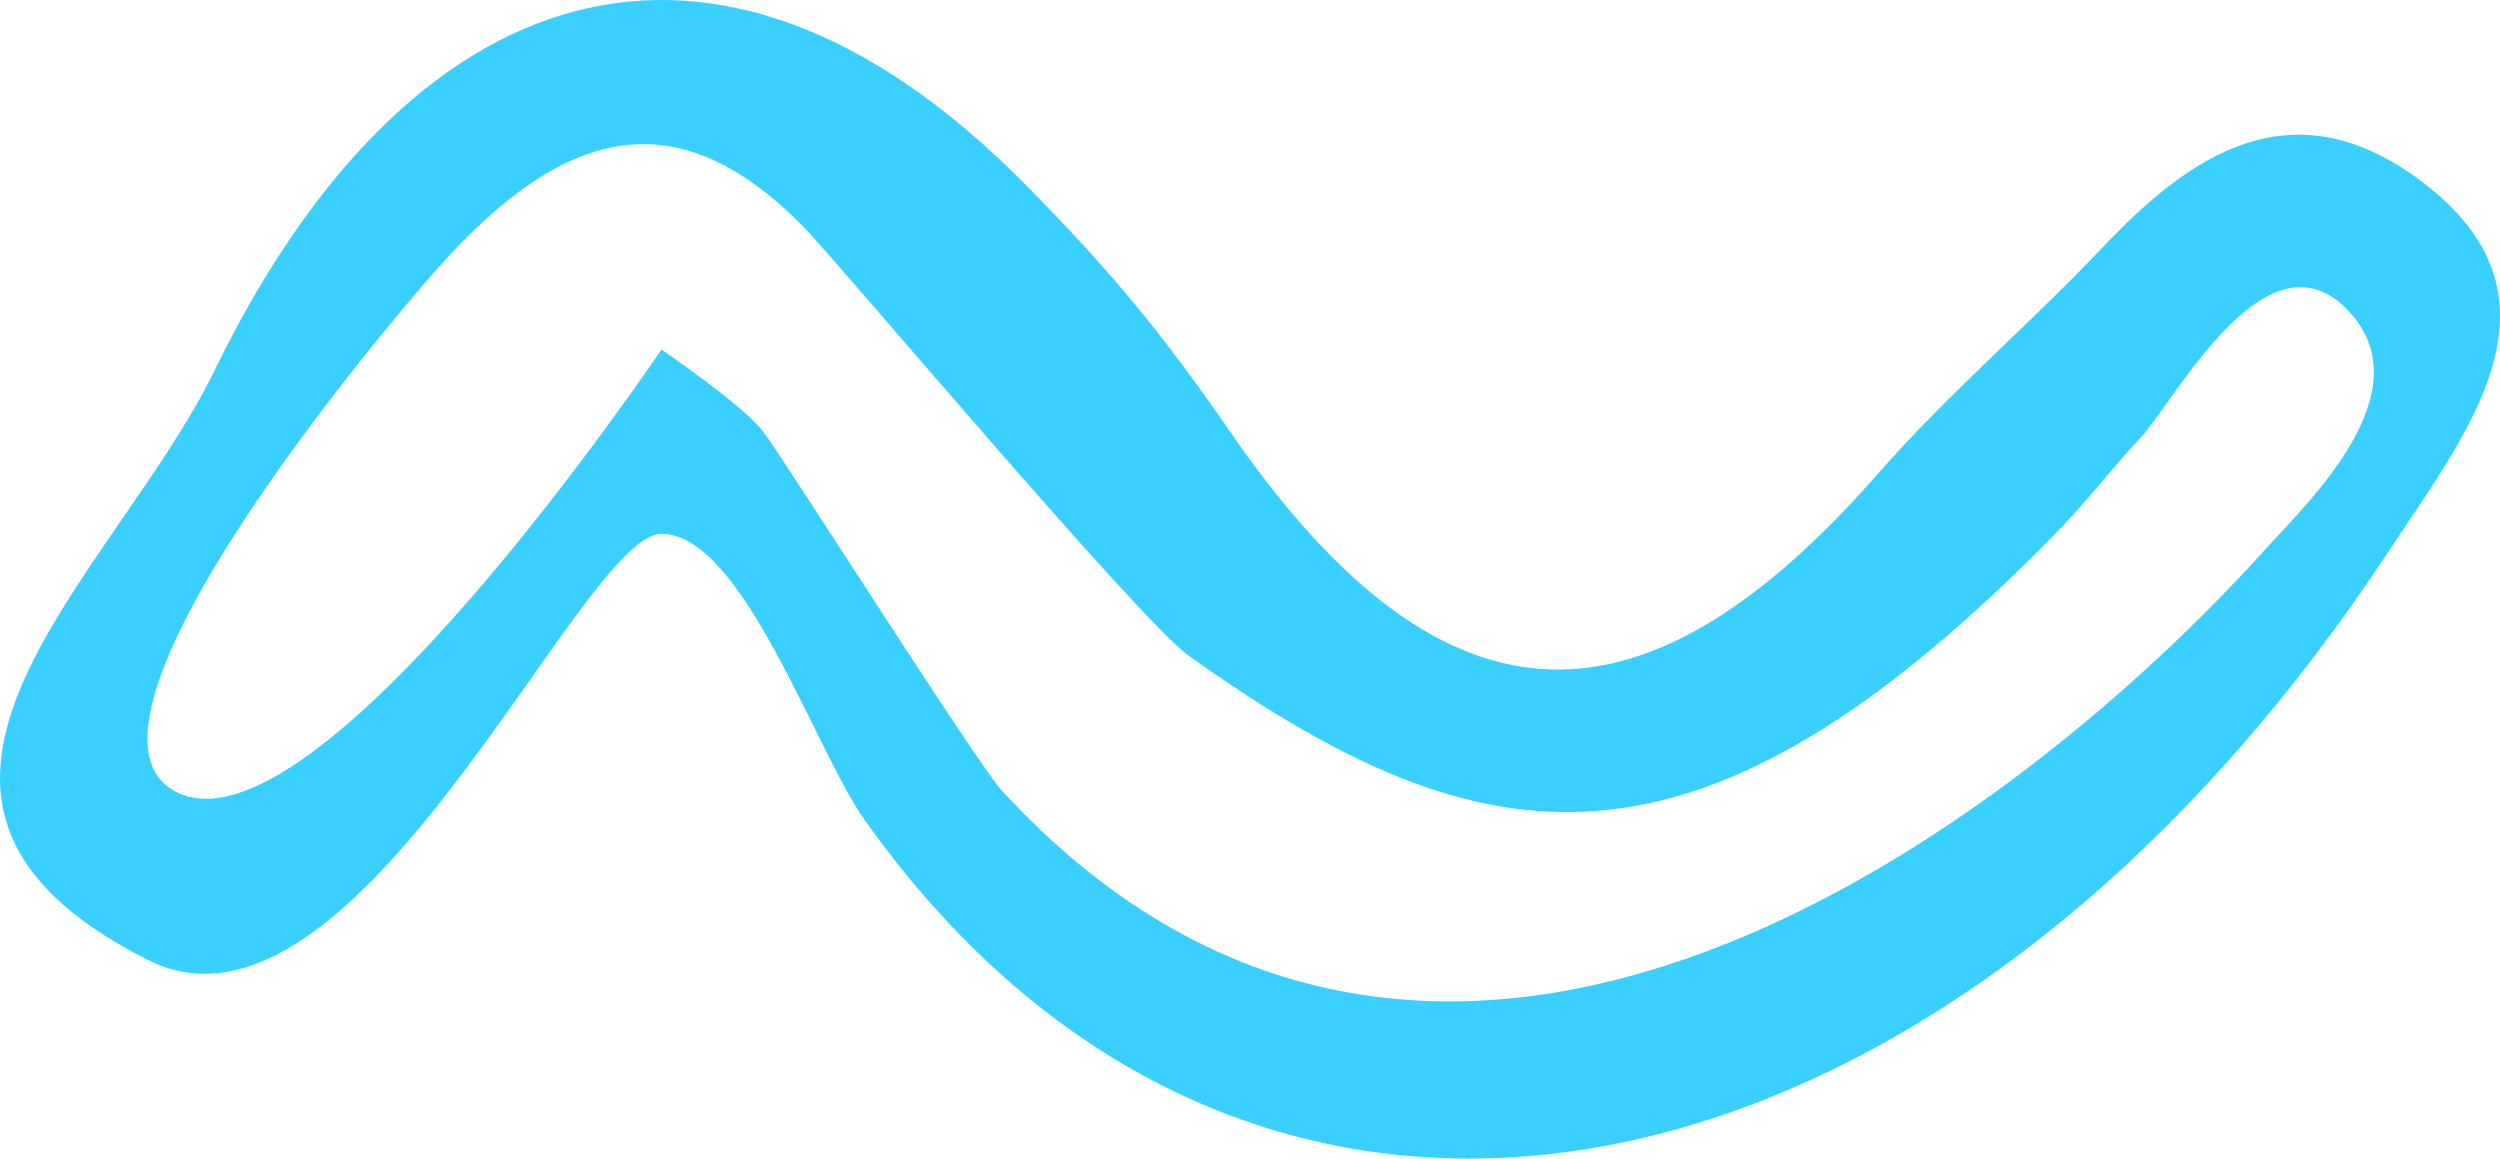 <?xml version="1.0" encoding="UTF-8"?>
<svg width="123px" height="57px" viewBox="0 0 123 57" version="1.1" xmlns="http://www.w3.org/2000/svg" xmlns:xlink="http://www.w3.org/1999/xlink">
    <!-- Generator: Sketch 53.1 (72631) - https://sketchapp.com -->
    <title>Desktop Features LightBlue</title>
    <desc>Created with Sketch.</desc>
    <g id="Desktop-Features-LightBlue" stroke="none" stroke-width="1" fill="none" fill-rule="evenodd">
        <path d="M32.542,26.263 C28.547,26.263 17.56,52.393 7.298,47.237 C-8.537,39.282 5.59,28.442 10.569,18.201 C19.958,-1.079 35.077,-6.552 50.519,9.15 C54.693,13.39 57.138,16.338 60.506,21.218 C71.319,36.919 81.198,36.098 92.466,23.229 C95.826,19.389 99.946,15.875 103.452,12.167 C107.545,7.852 112.761,3.878 119.432,9.15 C126.616,14.831 121.373,21.292 117.435,27.252 C95.582,60.309 61.791,67.478 42.529,40.325 C40.084,36.878 36.537,26.263 32.542,26.263 Z M37.535,21.218 C38.549,22.531 48.06,37.563 49.302,38.912 C70.993,62.449 99.457,40.337 111.442,27.04 C113.524,24.73 119.432,19.206 115.437,15.184 C111.442,11.161 106.953,19.807 105.321,21.53 C103.922,23.01 102.741,24.597 101.266,26.109 C83.478,44.348 72.977,42.56 58.509,32.28 C56.049,30.532 41.198,12.854 39.533,11.161 C33.372,4.892 27.856,6.103 21.555,13.172 C18.557,16.537 2.622,35.571 8.572,38.912 C15.388,42.736 32.542,17.195 32.542,17.195 C32.542,17.195 36.522,19.904 37.535,21.218 Z" fill="#39D0FF"></path>
    </g>
</svg>